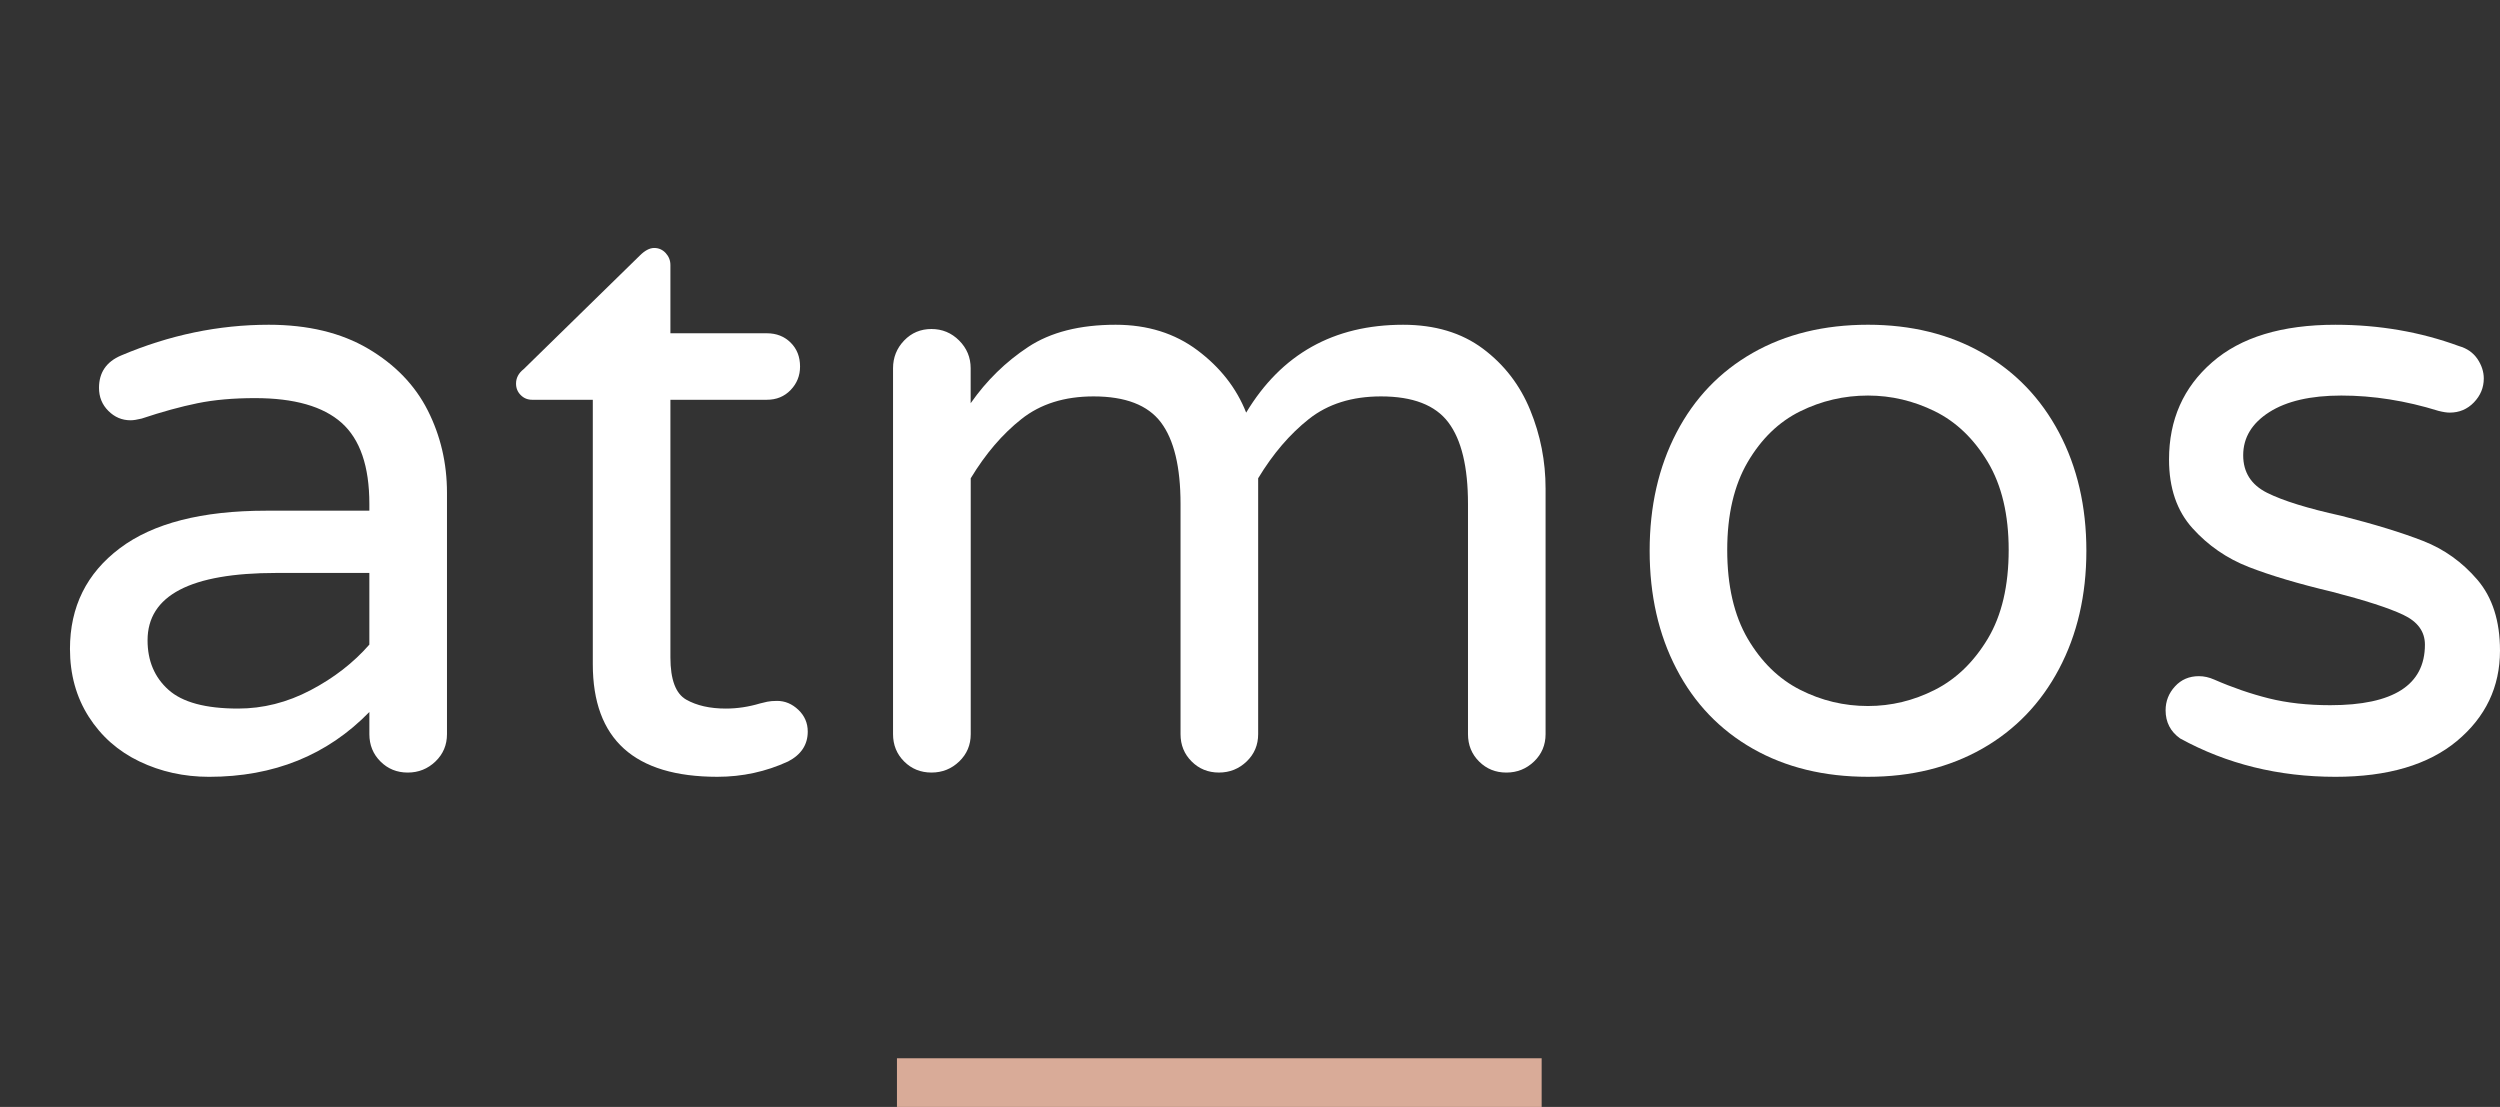 <?xml version="1.0" encoding="utf-8"?>
<!-- Generator: Adobe Illustrator 16.0.0, SVG Export Plug-In . SVG Version: 6.00 Build 0)  -->
<!DOCTYPE svg PUBLIC "-//W3C//DTD SVG 1.1//EN" "http://www.w3.org/Graphics/SVG/1.1/DTD/svg11.dtd">
<svg version="1.1" id="Ebene_1" xmlns="http://www.w3.org/2000/svg" xmlns:xlink="http://www.w3.org/1999/xlink" x="0px" y="0px"
	 width="205.523px" height="91px" viewBox="0 0 205.523 91" enable-background="new 0 0 205.523 91" xml:space="preserve">
<rect x="0" y="0" width="205.523" height="91" fill="#333333" stroke="none"/>
<g>
	<path fill="#FFFFFF" d="M11.466,62.599c-1.753-0.841-3.144-2.068-4.173-3.681c-1.026-1.612-1.541-3.472-1.541-5.573
		c0-3.461,1.367-6.218,4.102-8.277c2.736-2.056,6.743-3.084,12.025-3.084h8.486v-0.562c0-3.084-0.762-5.305-2.28-6.661
		c-1.521-1.355-3.892-2.032-7.118-2.032c-1.776,0-3.354,0.138-4.732,0.42c-1.379,0.281-2.909,0.701-4.591,1.262
		c-0.376,0.093-0.68,0.14-0.913,0.14c-0.701,0-1.309-0.257-1.822-0.771c-0.516-0.513-0.77-1.145-0.77-1.892
		c0-1.264,0.604-2.15,1.82-2.665c3.974-1.684,8.019-2.525,12.131-2.525c3.227,0,5.949,0.656,8.17,1.963
		c2.221,1.309,3.856,3.005,4.908,5.084c1.052,2.081,1.578,4.337,1.578,6.767v19.844c0,0.888-0.315,1.637-0.947,2.244
		c-0.631,0.606-1.391,0.912-2.279,0.912c-0.89,0-1.638-0.305-2.243-0.912c-0.607-0.606-0.911-1.355-0.911-2.244v-1.824
		c-3.461,3.554-7.855,5.33-13.184,5.33C15.124,63.86,13.219,63.44,11.466,62.599z M25.526,56.744
		c1.916-1.005,3.529-2.254,4.838-3.751v-5.891h-7.645c-7.06,0-10.588,1.848-10.588,5.539c0,1.685,0.572,3.041,1.718,4.067
		c1.146,1.028,3.051,1.543,5.716,1.543C21.621,58.252,23.609,57.75,25.526,56.744z"/>
	<path fill="#FFFFFF" d="M48.734,54.606v-21.74h-4.979c-0.374,0-0.688-0.126-0.944-0.384c-0.26-0.257-0.388-0.573-0.388-0.946
		c0-0.467,0.211-0.865,0.632-1.193l9.535-9.326c0.42-0.421,0.817-0.631,1.192-0.631c0.374,0,0.689,0.14,0.947,0.42
		c0.257,0.282,0.385,0.609,0.385,0.982v5.61h7.924c0.794,0,1.447,0.257,1.963,0.77c0.517,0.514,0.771,1.169,0.771,1.964
		c0,0.748-0.256,1.392-0.771,1.928c-0.516,0.538-1.169,0.805-1.963,0.805h-7.924v21.178c0,1.822,0.433,2.979,1.298,3.472
		c0.865,0.49,1.95,0.736,3.261,0.736c0.935,0,1.87-0.141,2.806-0.421c0.185-0.046,0.384-0.093,0.594-0.142
		c0.211-0.043,0.479-0.068,0.809-0.068c0.653,0,1.237,0.246,1.751,0.734c0.516,0.492,0.771,1.088,0.771,1.789
		c0,1.076-0.538,1.894-1.612,2.455c-1.824,0.84-3.763,1.262-5.818,1.262C52.148,63.86,48.734,60.774,48.734,54.606z"/>
	<path fill="#FFFFFF" d="M74.328,62.599c-0.606-0.605-0.912-1.354-0.912-2.244V30.274c0-0.888,0.306-1.648,0.912-2.28
		c0.607-0.631,1.355-0.946,2.245-0.946c0.887,0,1.646,0.315,2.278,0.946c0.63,0.631,0.946,1.392,0.946,2.28v2.875
		c1.308-1.87,2.887-3.411,4.733-4.627c1.846-1.216,4.242-1.824,7.188-1.824c2.619,0,4.861,0.702,6.73,2.103
		c1.87,1.403,3.203,3.109,3.998,5.12c2.898-4.814,7.198-7.223,12.902-7.223c2.617,0,4.804,0.656,6.557,1.963
		c1.753,1.309,3.05,2.994,3.891,5.05c0.844,2.057,1.264,4.206,1.264,6.45v20.195c0,0.888-0.315,1.637-0.946,2.244
		c-0.63,0.606-1.392,0.912-2.277,0.912c-0.89,0-1.638-0.305-2.245-0.912c-0.607-0.606-0.91-1.355-0.91-2.244V41.422
		c0-3.038-0.538-5.27-1.614-6.696c-1.074-1.426-2.922-2.138-5.538-2.138c-2.385,0-4.36,0.62-5.927,1.859
		c-1.565,1.237-2.957,2.862-4.171,4.872v21.036c0,0.889-0.315,1.638-0.946,2.244c-0.631,0.607-1.393,0.912-2.278,0.912
		c-0.888,0-1.638-0.304-2.244-0.912c-0.608-0.605-0.913-1.354-0.913-2.244V41.422c0-3.038-0.538-5.27-1.611-6.696
		c-1.076-1.426-2.921-2.138-5.54-2.138c-2.384,0-4.359,0.62-5.925,1.859c-1.566,1.237-2.957,2.862-4.172,4.872v21.036
		c0,0.889-0.316,1.638-0.946,2.244c-0.631,0.607-1.392,0.912-2.278,0.912C75.684,63.511,74.936,63.207,74.328,62.599z"/>
	<path fill="#FFFFFF" d="M144.094,61.547c-2.707-1.542-4.803-3.728-6.272-6.557c-1.473-2.826-2.206-6.065-2.206-9.712
		c0-3.645,0.733-6.881,2.206-9.711c1.471-2.827,3.565-5.014,6.272-6.557c2.712-1.542,5.866-2.313,9.473-2.313
		c3.55,0,6.681,0.771,9.396,2.313c2.709,1.543,4.813,3.729,6.31,6.557c1.496,2.83,2.246,6.066,2.246,9.711
		c0,3.647-0.75,6.886-2.246,9.712c-1.496,2.829-3.601,5.015-6.31,6.557c-2.715,1.543-5.846,2.313-9.396,2.313
		C149.961,63.86,146.806,63.09,144.094,61.547z M159.067,56.709c1.752-0.888,3.2-2.291,4.351-4.206
		c1.144-1.917,1.714-4.35,1.714-7.293c0-2.898-0.57-5.306-1.714-7.223c-1.149-1.917-2.599-3.307-4.351-4.172
		c-1.754-0.864-3.588-1.297-5.5-1.297c-1.968,0-3.826,0.434-5.576,1.297c-1.756,0.866-3.189,2.256-4.315,4.172
		c-1.119,1.917-1.682,4.324-1.682,7.223c0,2.943,0.563,5.376,1.682,7.293c1.126,1.916,2.561,3.318,4.315,4.206
		c1.75,0.888,3.608,1.332,5.576,1.332C155.479,58.041,157.313,57.599,159.067,56.709z"/>
	<path fill="#FFFFFF" d="M179.224,60.706c-0.79-0.563-1.192-1.333-1.192-2.314c0-0.746,0.258-1.402,0.772-1.963
		c0.514-0.562,1.17-0.842,1.968-0.842c0.42,0,0.84,0.096,1.26,0.281c1.493,0.654,2.991,1.169,4.486,1.544
		c1.496,0.374,3.181,0.562,5.054,0.562c5.188,0,7.779-1.66,7.779-4.979c0-1.075-0.598-1.894-1.789-2.454
		c-1.188-0.563-3.142-1.191-5.854-1.893c-2.76-0.655-5.038-1.334-6.84-2.035c-1.799-0.701-3.342-1.764-4.626-3.19
		c-1.287-1.426-1.928-3.306-1.928-5.645c0-3.272,1.18-5.936,3.543-7.993c2.354-2.059,5.735-3.086,10.134-3.086
		c3.598,0,6.984,0.585,10.162,1.753c0.658,0.188,1.16,0.539,1.513,1.052c0.346,0.516,0.524,1.051,0.524,1.612
		c0,0.749-0.271,1.402-0.809,1.963c-0.539,0.562-1.205,0.842-1.994,0.842c-0.236,0-0.539-0.046-0.914-0.141
		c-2.711-0.841-5.377-1.262-7.993-1.262c-2.526,0-4.502,0.456-5.932,1.368c-1.421,0.91-2.137,2.092-2.137,3.54
		c0,1.404,0.656,2.431,1.963,3.086c1.311,0.656,3.346,1.286,6.104,1.893c2.758,0.702,5.002,1.392,6.729,2.068
		c1.734,0.678,3.215,1.741,4.457,3.19c1.237,1.45,1.858,3.39,1.858,5.819c0,2.994-1.184,5.471-3.54,7.435
		c-2.363,1.963-5.695,2.944-9.993,2.944C187.316,63.86,183.06,62.81,179.224,60.706z"/>
</g>
<rect x="73.738" y="87" fill="#D9AB98" width="53" height="4"/>
</svg>
